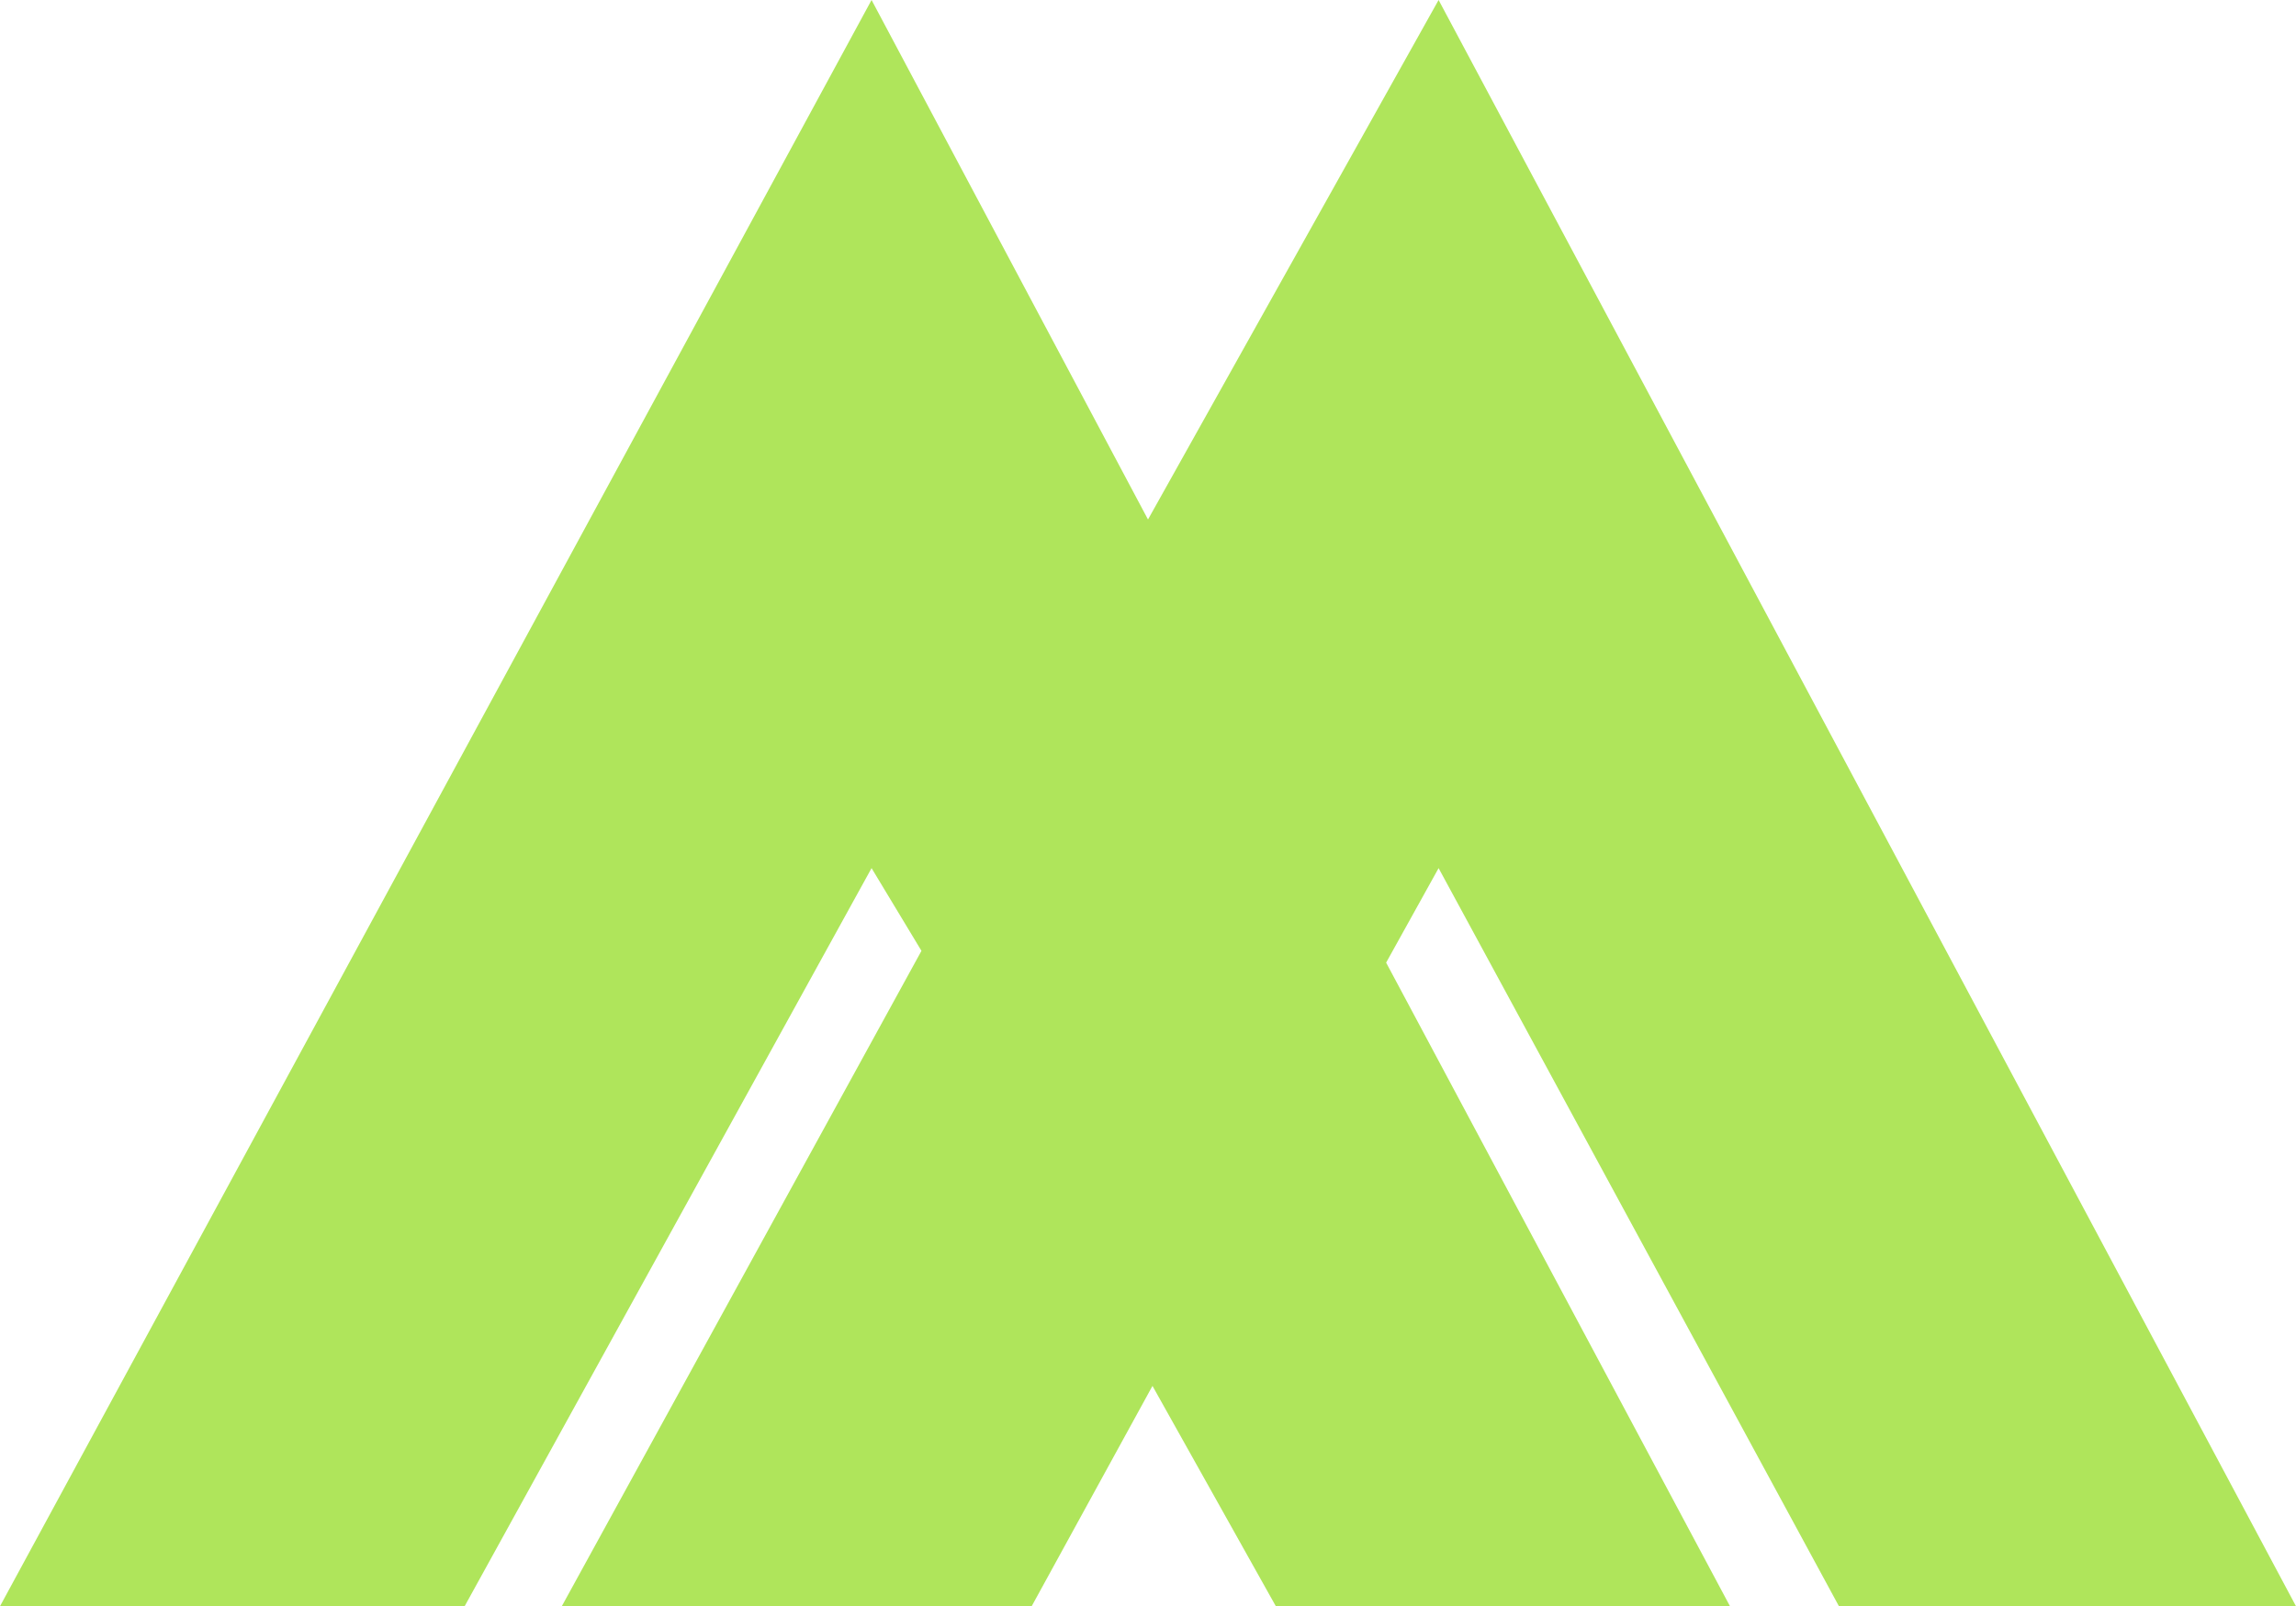 <?xml version="1.0" standalone="no"?>
<!DOCTYPE svg PUBLIC "-//W3C//DTD SVG 1.1//EN" "http://www.w3.org/Graphics/SVG/1.1/DTD/svg11.dtd">
<!--Generator: Xara Designer (www.xara.com), SVG filter version: 6.6.0.1-->
<svg fill="none" fill-rule="evenodd" stroke="black" stroke-width="0.501" stroke-linejoin="bevel" stroke-miterlimit="10" font-family="Times New Roman" font-size="16" style="font-variant-ligatures:none" xmlns:xlink="http://www.w3.org/1999/xlink" xmlns="http://www.w3.org/2000/svg" version="1.1" overflow="visible" width="600pt" height="419.819pt" viewBox="4980.55 -823.141 600 419.819">
 <defs>
	</defs>
 <g id="Layer 1" transform="scale(1 -1)">
  <path d="M 5356.49,823.141 L 5280.55,687.36 L 5208.31,823.141 L 4980.55,403.322 L 5101.97,403.322 L 5208.31,596.239 L 5221.35,574.621 L 5127.36,403.322 L 5250.15,403.322 L 5281.72,460.907 L 5313.96,403.322 L 5432.64,403.322 L 5342.78,571.538 L 5356.49,596.239 L 5461.11,403.322 L 5580.55,403.322 L 5356.49,823.141 Z" fill="#afe55b" stroke="none" stroke-width="1.121" fill-rule="nonzero" stroke-linejoin="miter" marker-start="none" marker-end="none"/>
 </g>
</svg>
